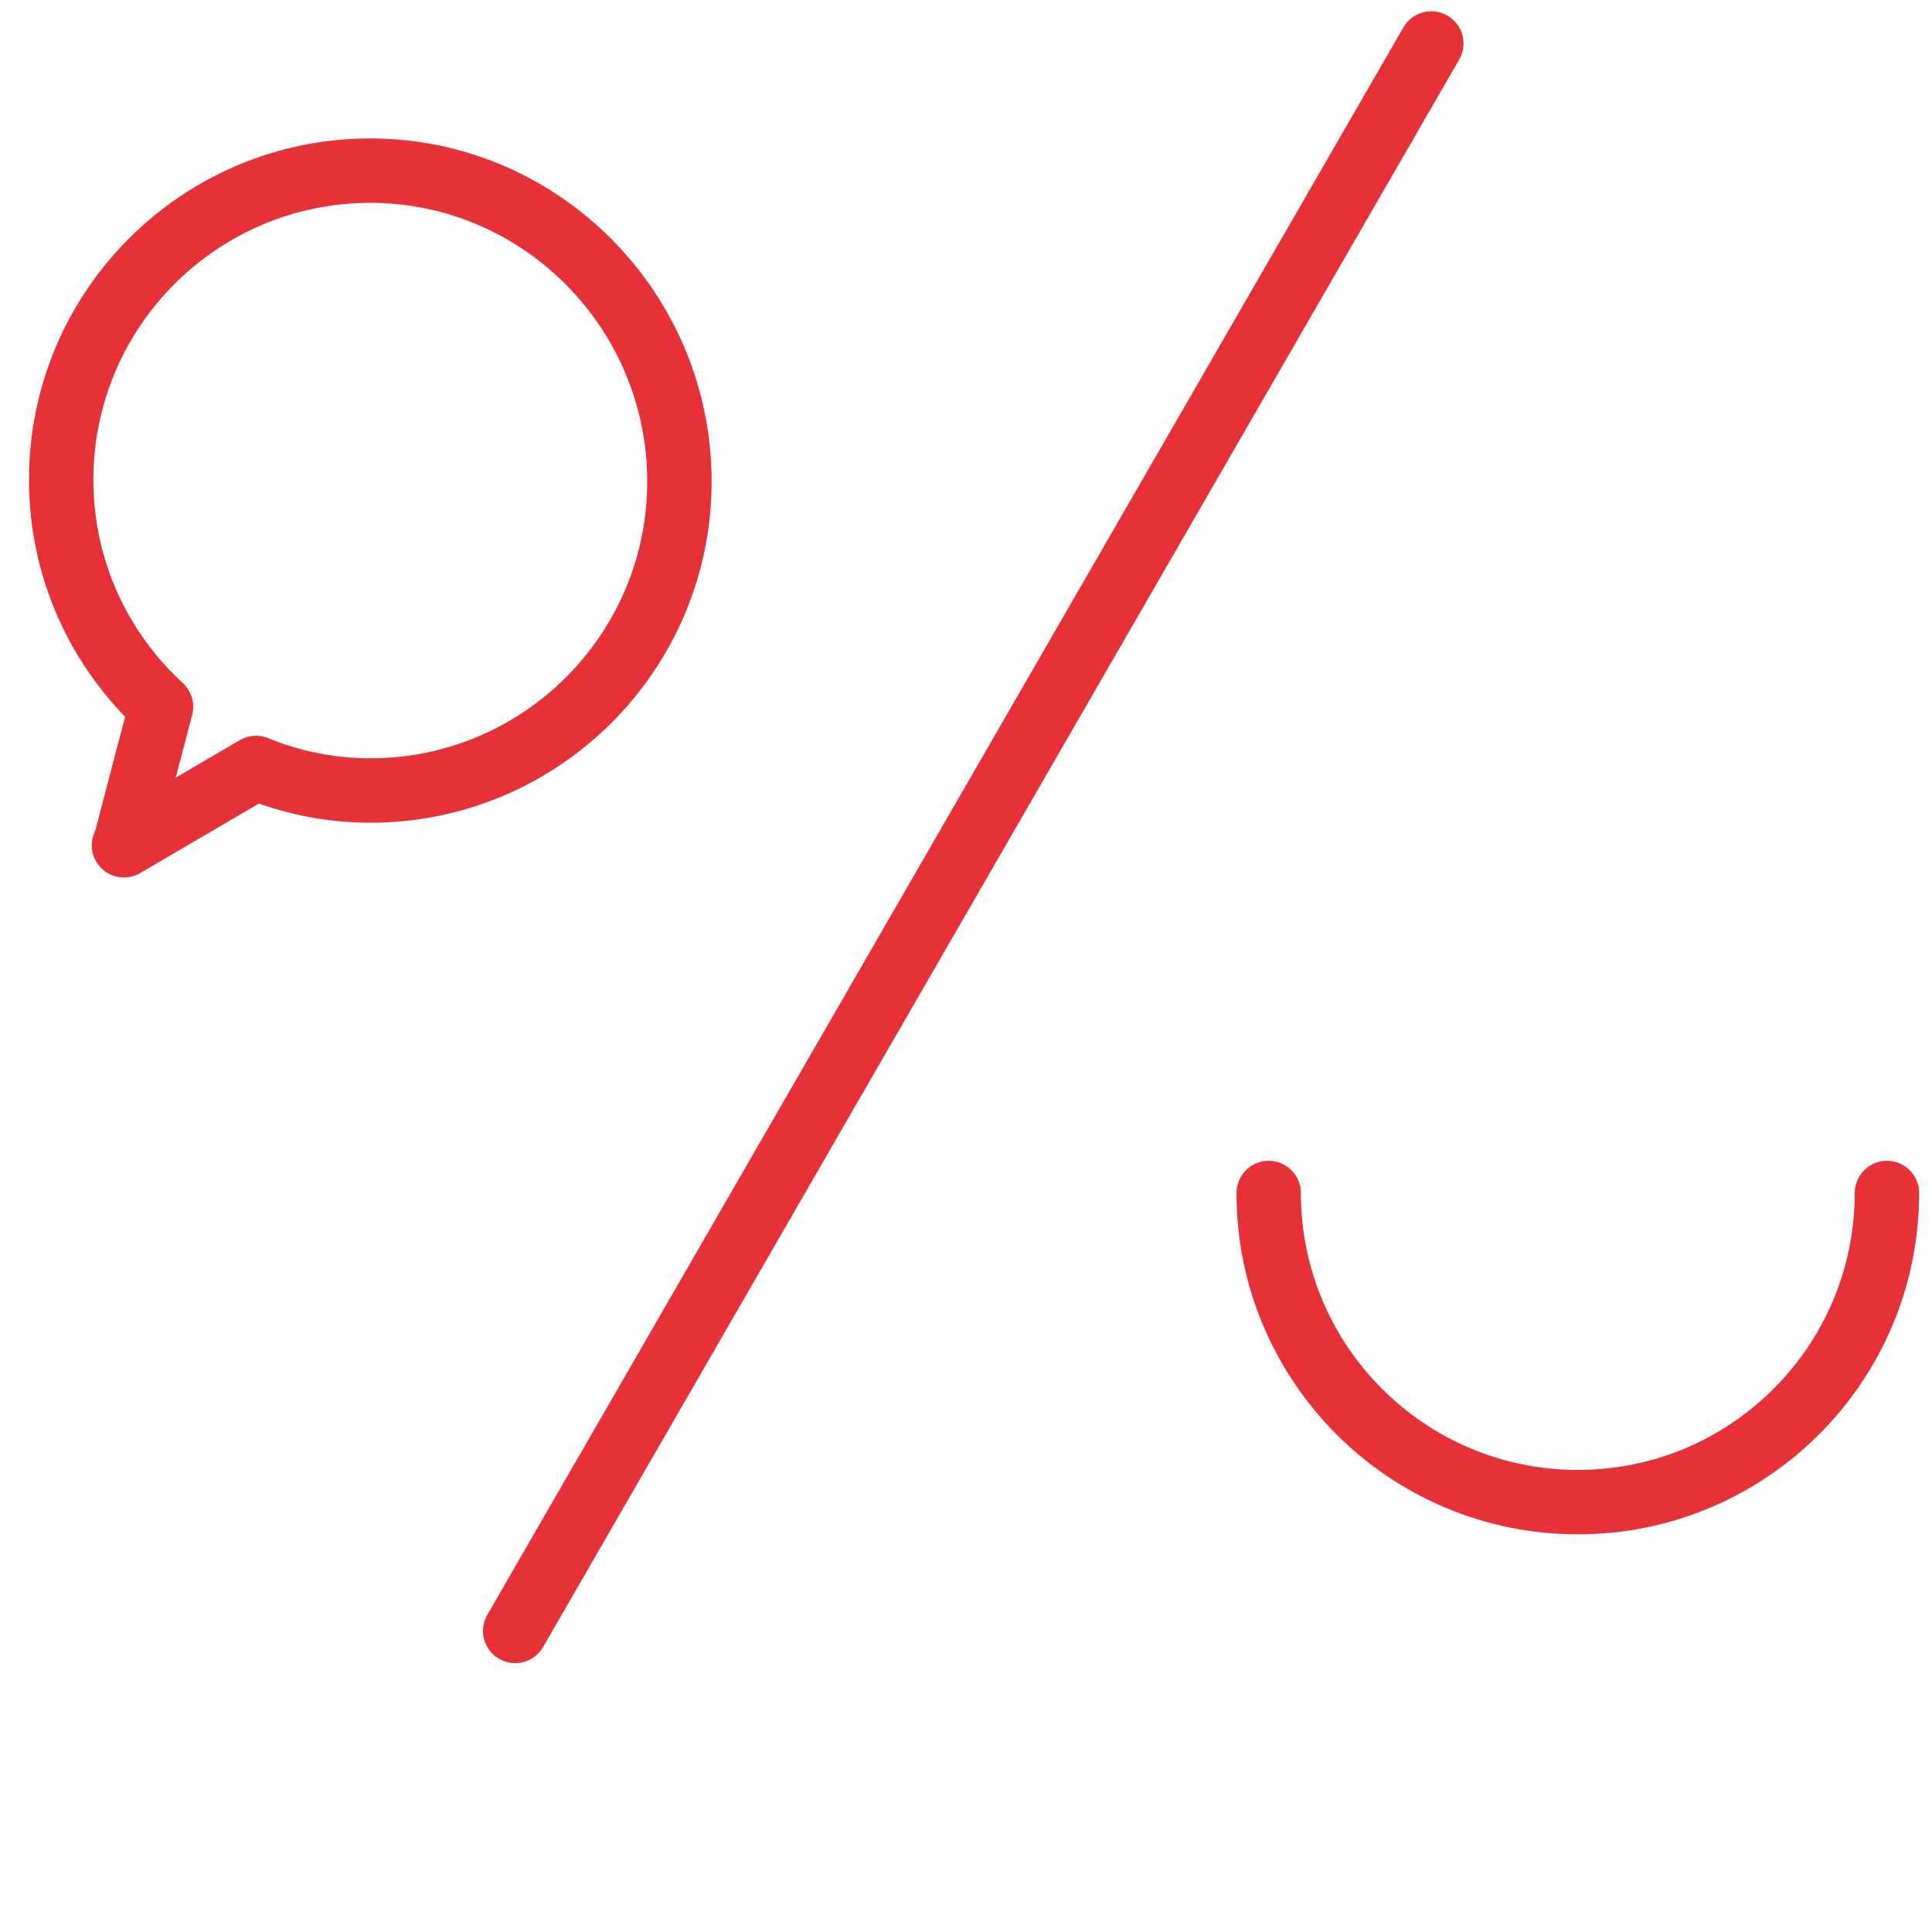 <?xml version="1.0" encoding="utf-8"?>
<!-- Generator: Adobe Illustrator 19.1.0, SVG Export Plug-In . SVG Version: 6.00 Build 0)  -->
<!DOCTYPE svg PUBLIC "-//W3C//DTD SVG 1.1//EN" "http://www.w3.org/Graphics/SVG/1.1/DTD/svg11.dtd">
<svg version="1.1" id="Ebene_1" xmlns:x="http://ns.adobe.com/Extensibility/1.0/" xmlns:i="http://ns.adobe.com/AdobeIllustrator/10.0/" xmlns:graph="http://ns.adobe.com/Graphs/1.0/"
	 xmlns="http://www.w3.org/2000/svg" xmlns:xlink="http://www.w3.org/1999/xlink" x="0px" y="0px" viewBox="0 0 120 120"
	 style="enable-background:new 0 0 120 120;" xml:space="preserve">
<g id="XMLID_445_">
	<path id="XMLID_448_" style="fill:none;stroke:#E63137;stroke-width:4;stroke-linecap:round;stroke-miterlimit:10;" d="M117.2,74.1
		c0,10.6-8.6,19.2-19.2,19.2s-19.2-8.6-19.2-19.2"/>
	
		<line id="XMLID_447_" style="fill:none;stroke:#E63137;stroke-width:4;stroke-linecap:round;stroke-miterlimit:10;" x1="88.9" y1="2.7" x2="32" y2="101.3"/>
	
		<path id="XMLID_446_" style="fill:none;stroke:#E63137;stroke-width:4;stroke-linecap:round;stroke-linejoin:round;stroke-miterlimit:10;" d="
		M23,10.6c-10.6,0-19.2,8.6-19.2,19.2c0,5.6,2.4,10.6,6.2,14.1l-2.2,8.4l-0.1,0.2l8.2-4.8c2.2,0.9,4.6,1.4,7.1,1.4
		c10.6,0,19.2-8.6,19.2-19.2S33.6,10.6,23,10.6z"/>
</g>
</svg>
